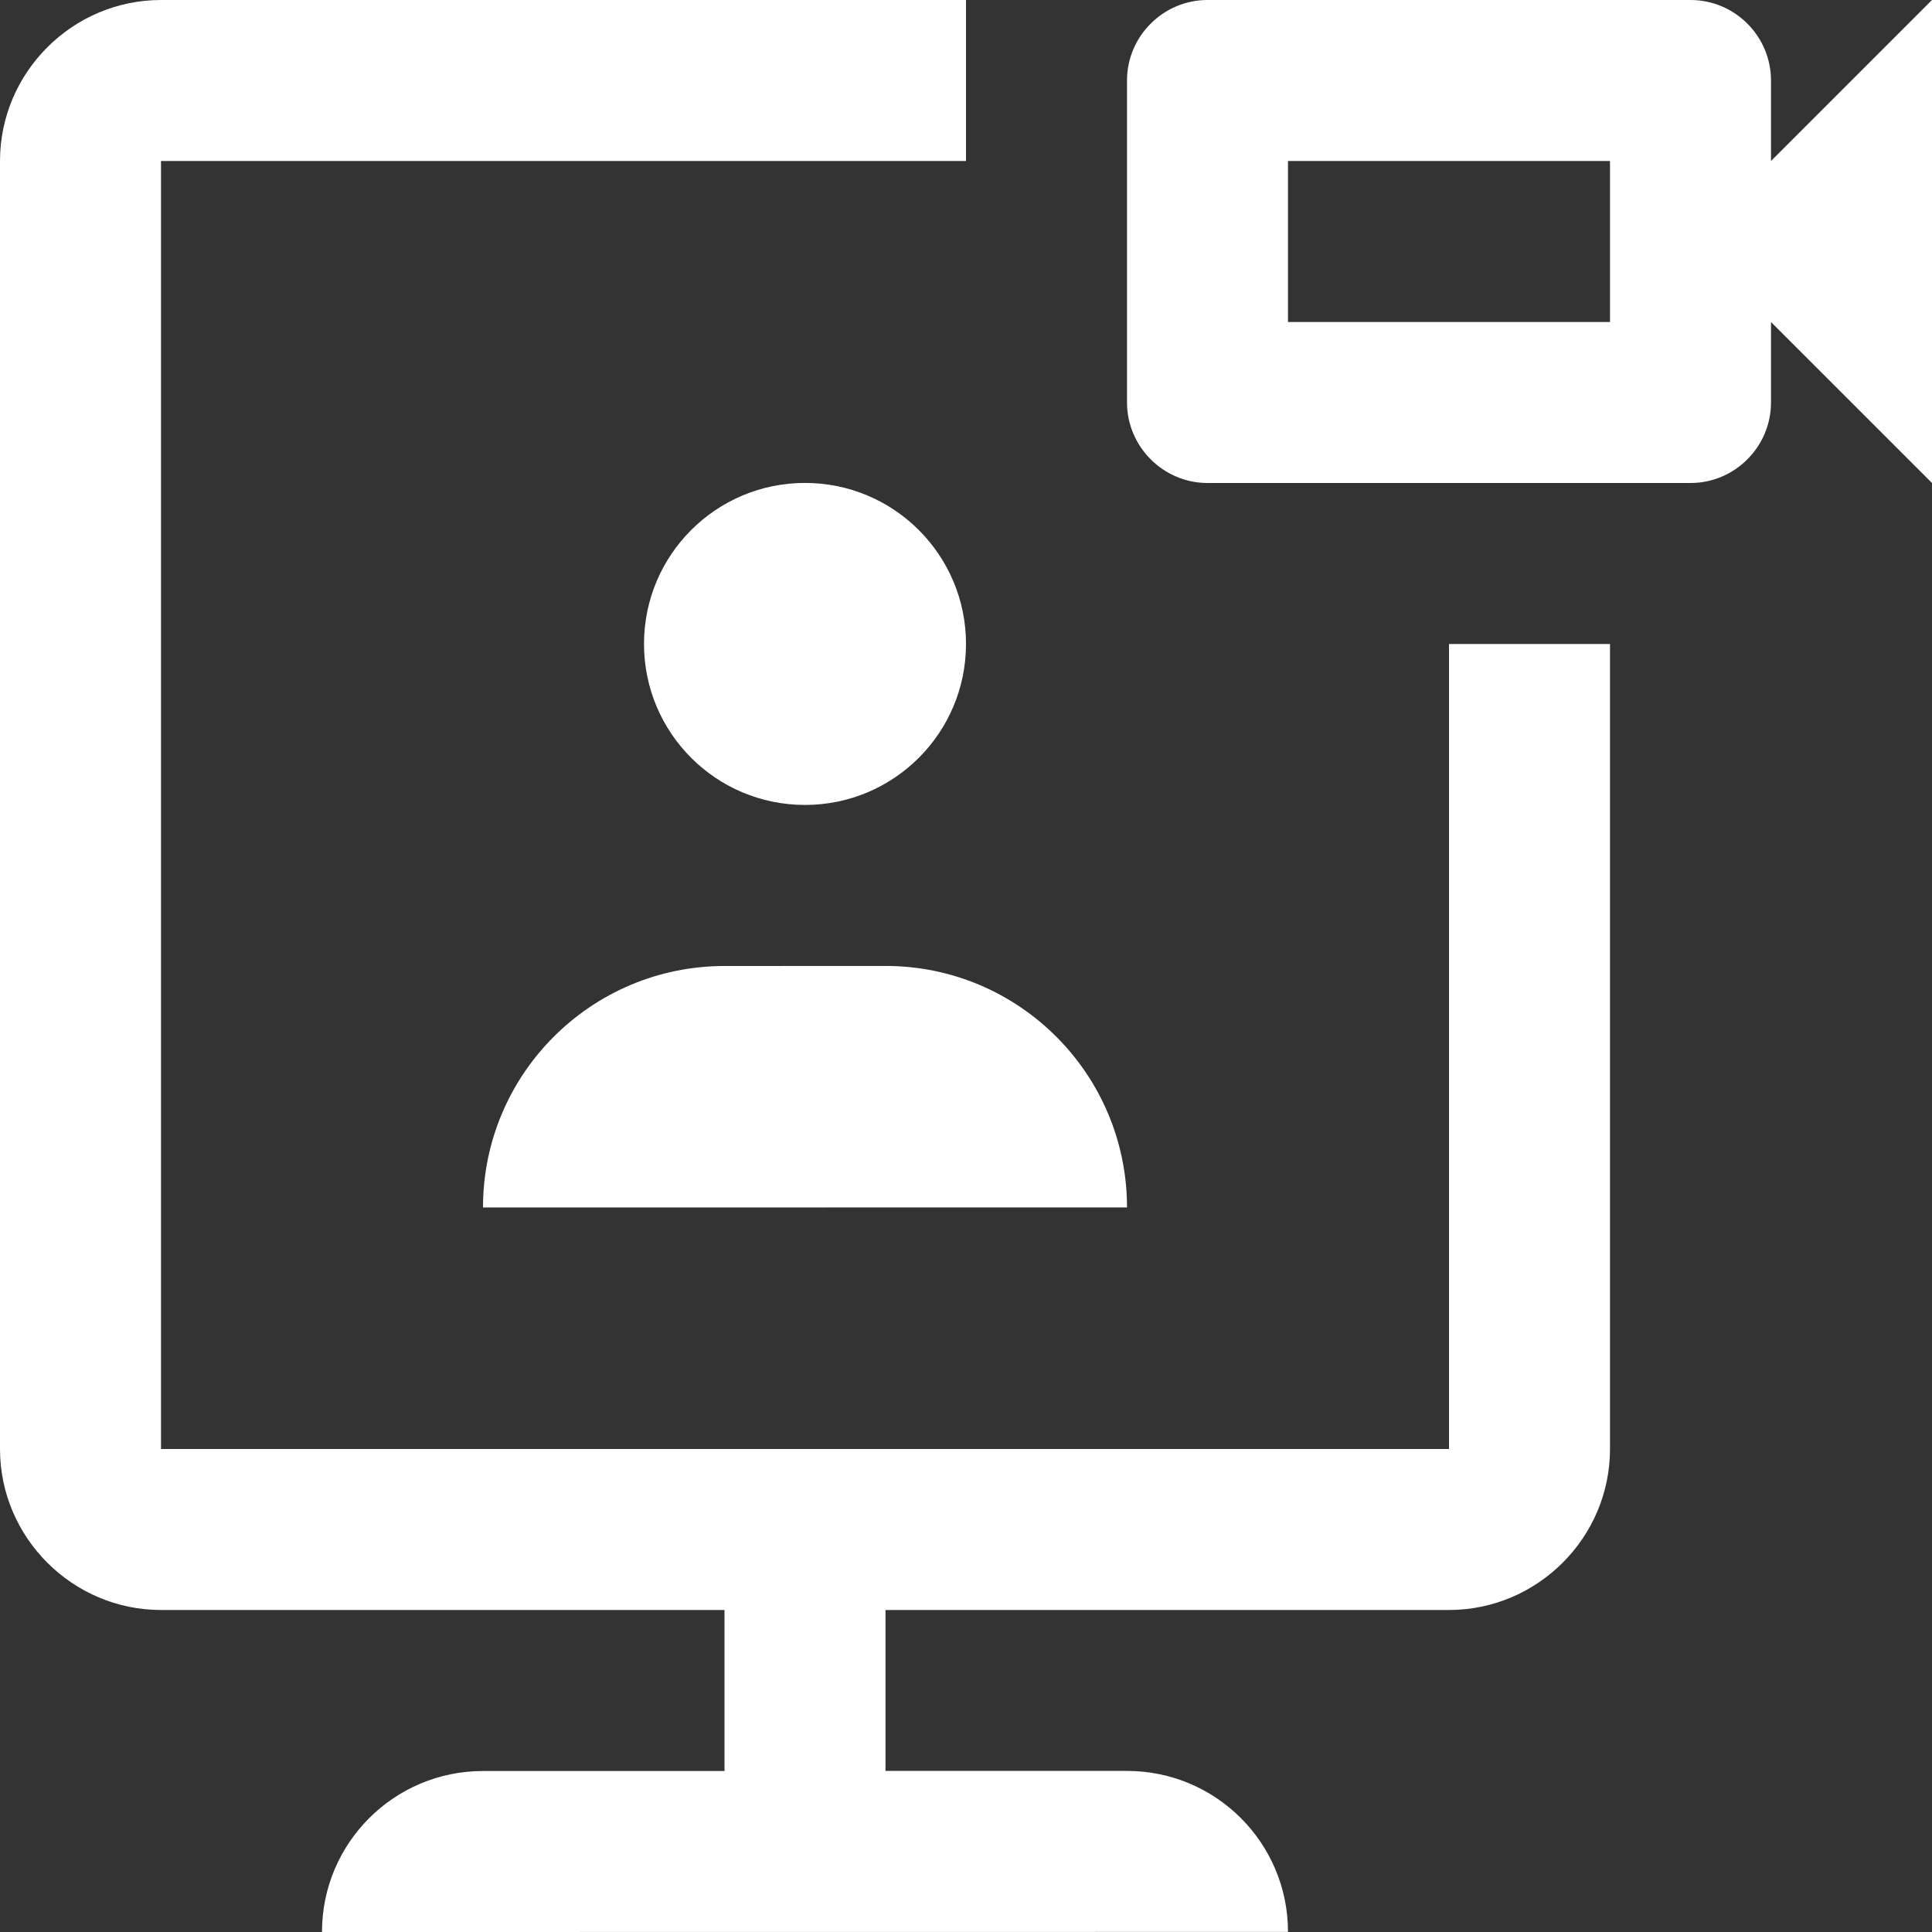 <?xml version="1.0" encoding="UTF-8" standalone="no"?><svg xmlns="http://www.w3.org/2000/svg" xmlns:xlink="http://www.w3.org/1999/xlink" fill="#ffffff" height="80" preserveAspectRatio="xMidYMid meet" version="1" viewBox="10.0 10.0 80.0 80.0" width="80" zoomAndPan="magnify"><rect x="10.0" y="10.0" width="80.0" height="80.0" fill="#333333" stroke="none"/><g id="change1_1"><path d="M46.667,76.666v6.664h10c3.682,0,6.666,2.984,6.666,6.666l-40,0.004c0-3.682,2.985-6.666,6.667-6.666h10v-6.668H16.667 c-3.666,0-6.667-3-6.667-6.666V16.667C10,13.001,13.001,10,16.667,10H50v6.667H16.667V70H70V36.667h6.667V70 c0,3.666-3.002,6.666-6.667,6.666H46.667z" fill="inherit"/></g><g id="change1_2"><path d="M83.333,16.667v-3.333C83.333,11.498,81.836,10,80,10H60c-1.829,0-3.333,1.498-3.333,3.333v13.333 C56.667,28.496,58.171,30,60,30h20c1.836,0,3.333-1.504,3.333-3.333v-3.333L90,30V10L83.333,16.667z M76.667,23.333H63.333v-6.667 h13.334V23.333z" fill="inherit"/></g><g id="change1_3"><path d="M50,36.664c0,3.682-2.985,6.667-6.667,6.667c-3.685,0-6.666-2.985-6.666-6.667s2.981-6.667,6.666-6.667 C47.015,29.997,50,32.982,50,36.664z" fill="inherit"/></g><g id="change1_4"><path d="M46.667,49.997L40,50c-5.521,0-10,4.477-10,10l26.667-0.004C56.667,54.477,52.19,49.997,46.667,49.997z" fill="inherit"/></g></svg>
